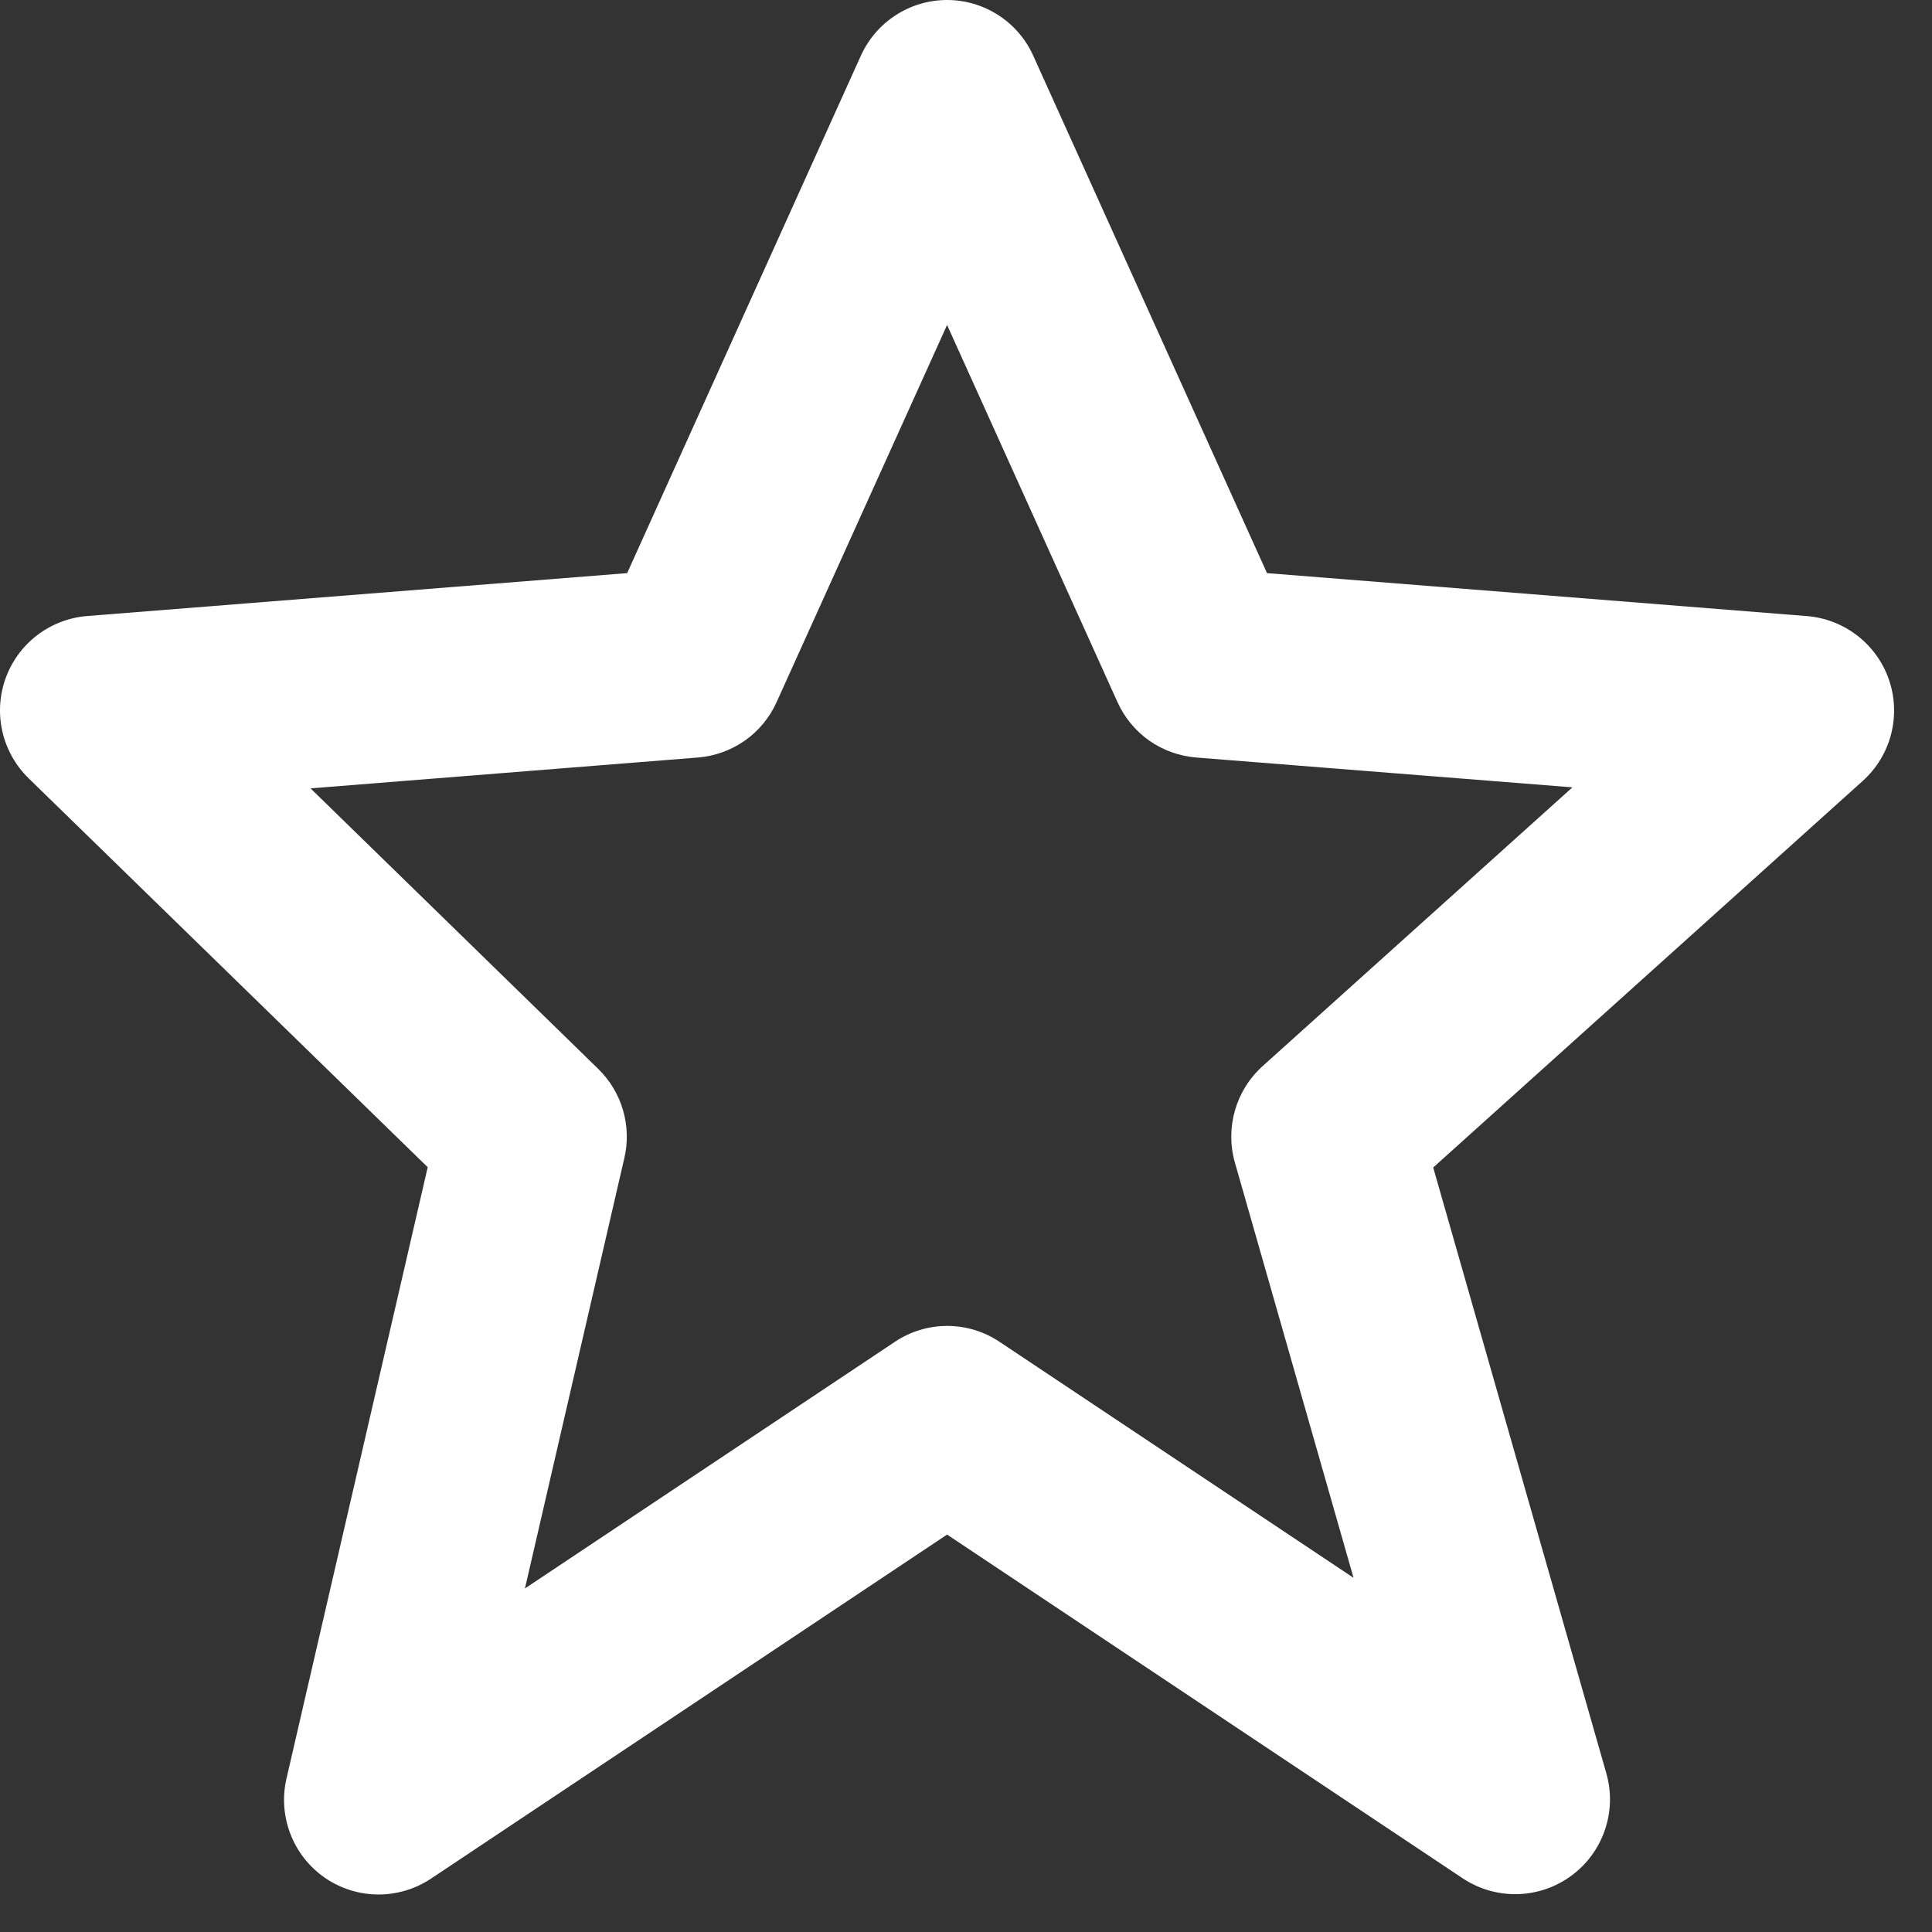 <svg width="34" height="34" viewBox="0 0 34 34" fill="none" xmlns="http://www.w3.org/2000/svg">
<rect x="0" y="0" width="34" height="34" fill="#333333" stroke="none"/>
<path d="M7.527 20.541L5.043 31.294C4.966 31.62 4.99 31.961 5.11 32.273C5.23 32.586 5.441 32.854 5.716 33.045C5.992 33.235 6.318 33.338 6.652 33.34C6.987 33.342 7.314 33.243 7.592 33.056L16.667 27.006L25.742 33.056C26.026 33.244 26.36 33.341 26.701 33.334C27.042 33.326 27.372 33.215 27.647 33.014C27.923 32.813 28.13 32.533 28.241 32.211C28.353 31.889 28.363 31.54 28.27 31.212L25.222 20.546L32.782 13.742C33.024 13.524 33.197 13.24 33.279 12.925C33.361 12.61 33.349 12.277 33.245 11.969C33.14 11.66 32.947 11.389 32.69 11.189C32.433 10.989 32.123 10.868 31.798 10.842L22.297 10.086L18.185 0.984C18.054 0.691 17.841 0.442 17.571 0.268C17.302 0.093 16.988 0 16.667 0C16.346 0 16.031 0.093 15.762 0.268C15.493 0.442 15.28 0.691 15.148 0.984L11.037 10.086L1.535 10.841C1.216 10.866 0.911 10.983 0.656 11.177C0.401 11.371 0.208 11.635 0.099 11.936C-0.01 12.237 -0.029 12.563 0.042 12.875C0.114 13.187 0.274 13.472 0.503 13.696L7.527 20.541ZM12.282 13.331C12.579 13.307 12.865 13.204 13.109 13.033C13.353 12.861 13.546 12.626 13.668 12.354L16.667 5.719L19.665 12.354C19.787 12.626 19.981 12.861 20.224 13.033C20.468 13.204 20.754 13.307 21.052 13.331L27.672 13.856L22.22 18.762C21.747 19.189 21.558 19.846 21.732 20.459L23.82 27.767L17.593 23.616C17.32 23.432 16.998 23.334 16.669 23.334C16.34 23.334 16.018 23.432 15.745 23.616L9.238 27.954L10.988 20.377C11.053 20.099 11.044 19.808 10.963 19.534C10.883 19.26 10.733 19.011 10.528 18.811L5.465 13.874L12.282 13.331Z" fill="white"/>
</svg>

